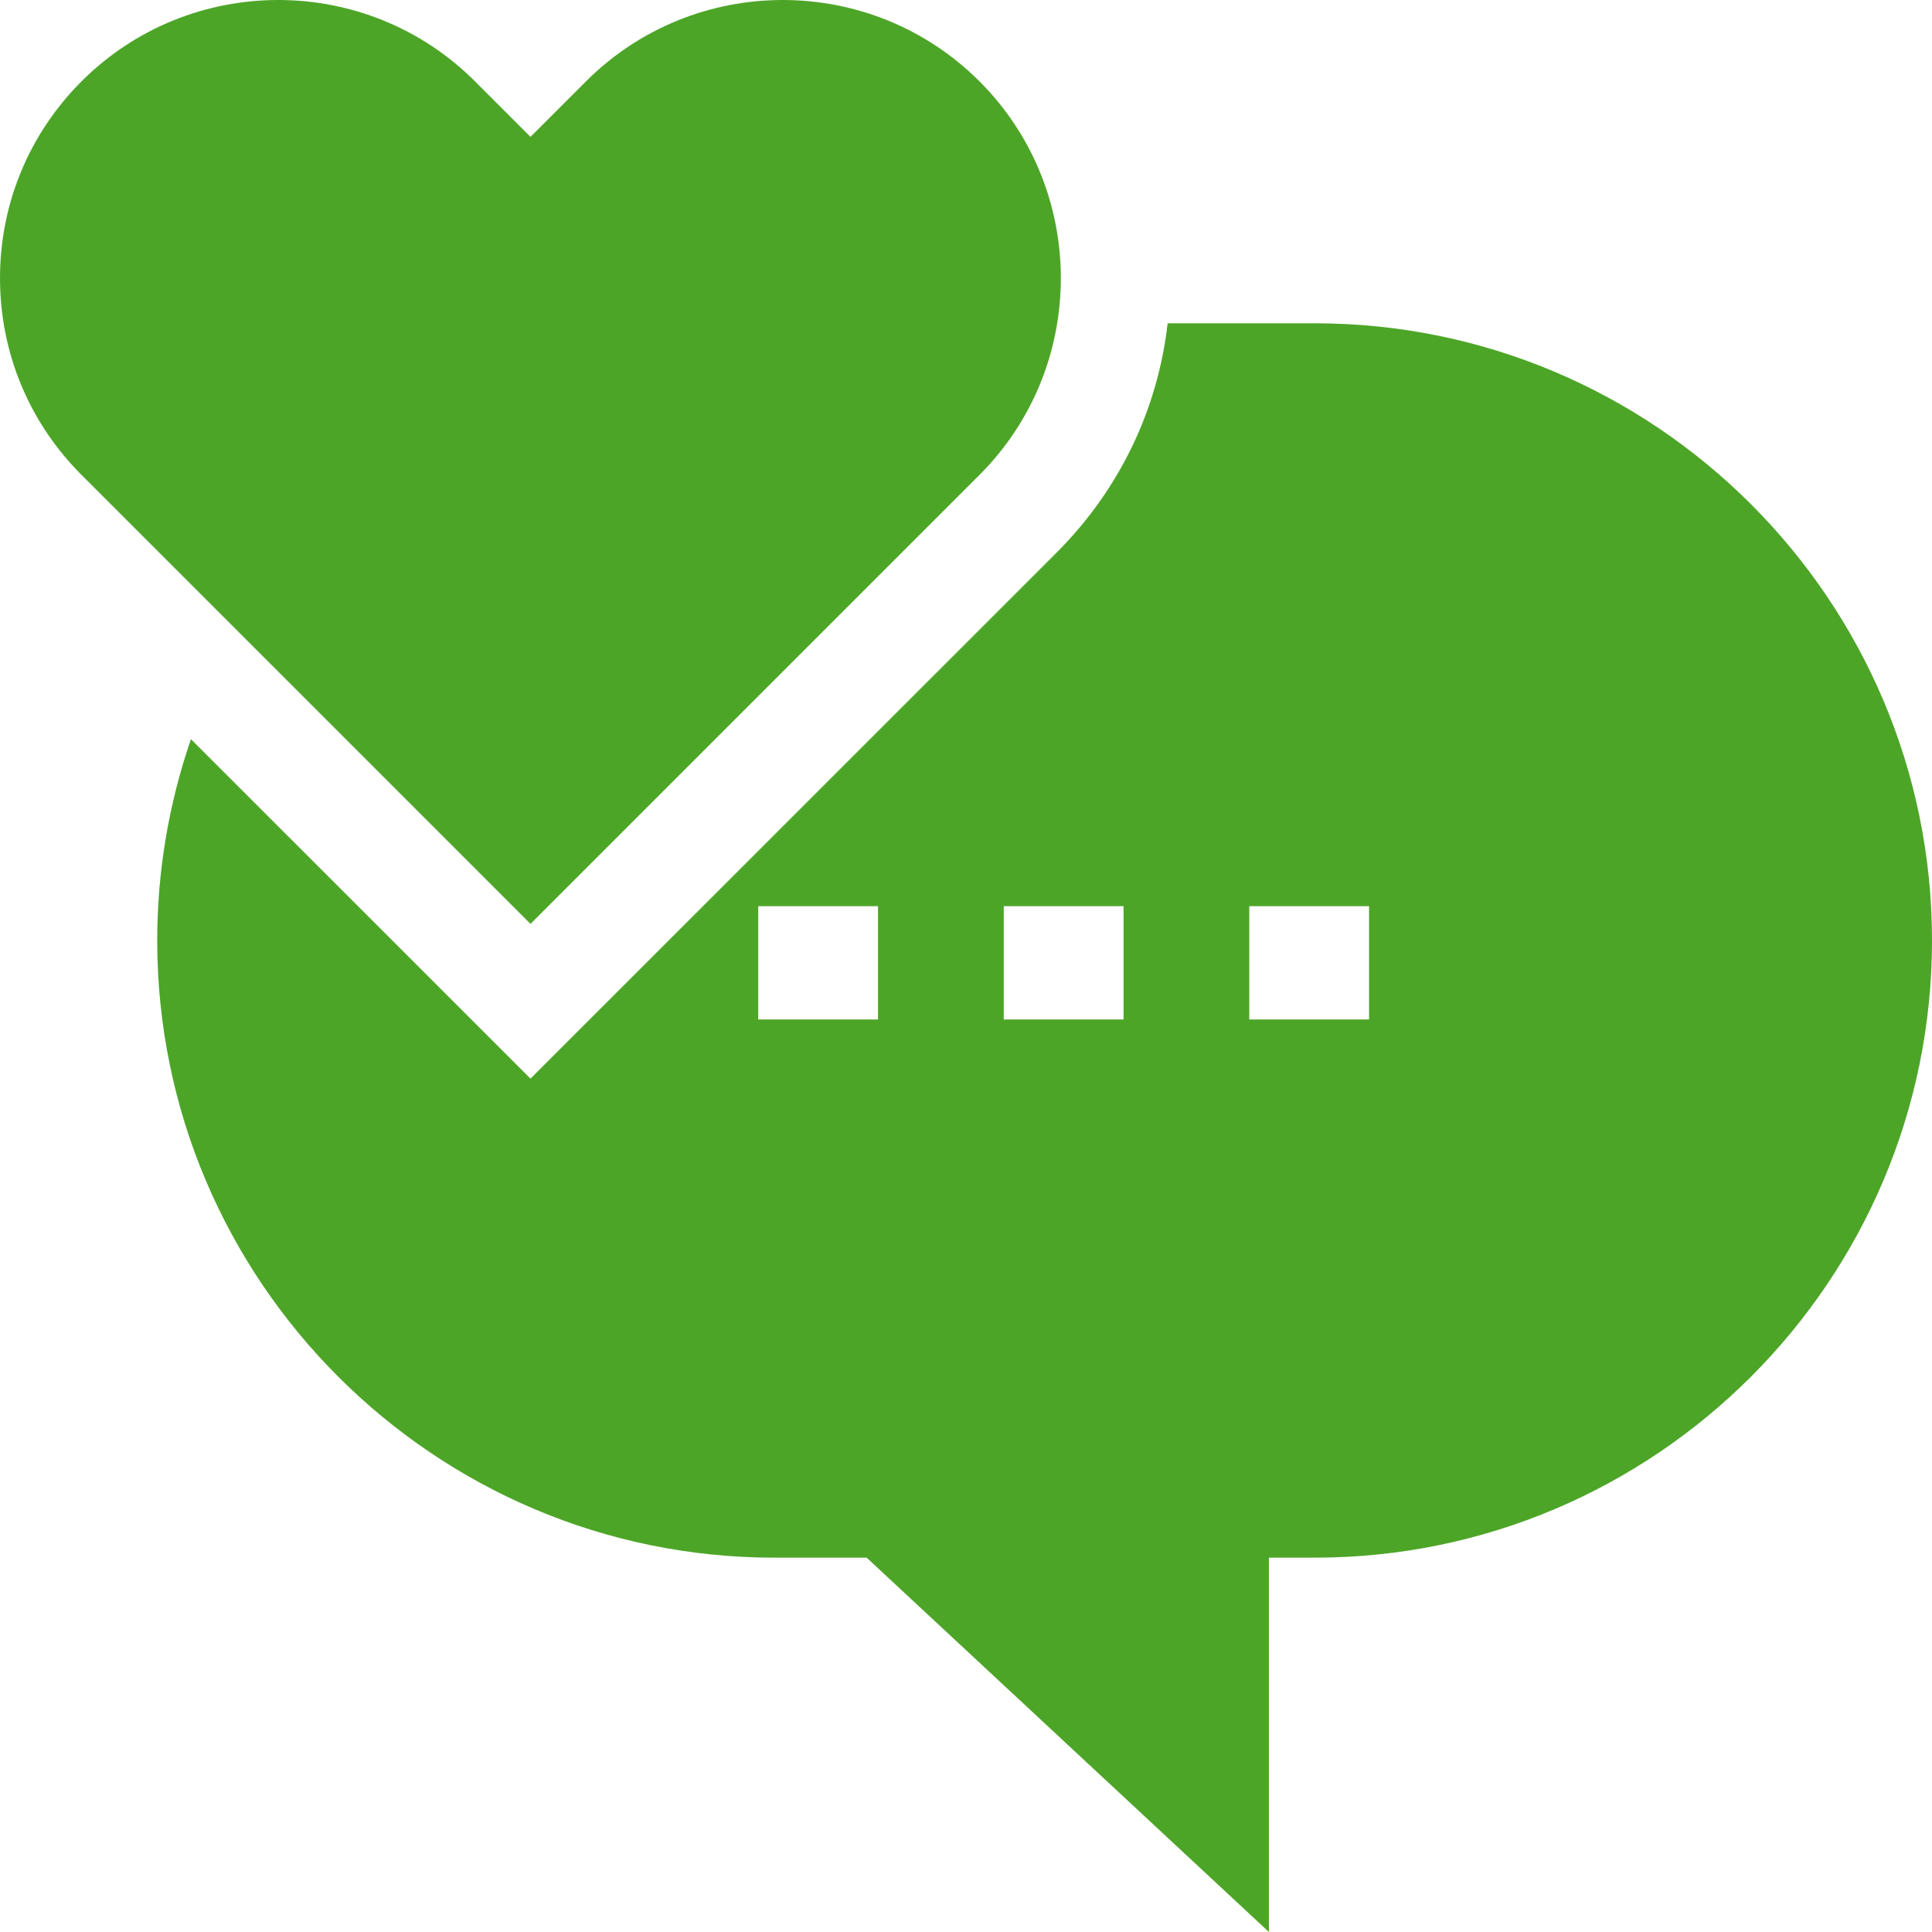 <svg width="24" height="24" viewBox="0 0 24 24" fill="none" xmlns="http://www.w3.org/2000/svg">
<path d="M16.333 4.016H14.505C14.382 5.091 13.904 6.085 13.129 6.861L6.59 13.399L2.372 9.182C2.097 9.981 1.953 10.825 1.953 11.683C1.953 15.91 5.393 19.35 9.62 19.35H10.766L15.763 24V19.35H16.333C20.561 19.35 24 15.91 24 11.683C24 7.455 20.561 4.016 16.333 4.016ZM10.907 12.664H9.419V11.257H10.907V12.664ZM13.957 12.664H12.469V11.257H13.957V12.664ZM17.007 12.664H15.519V11.257H17.007V12.664Z" fill="#4DA528"/>
<path d="M12.168 5.899C13.515 4.552 13.515 2.359 12.168 1.011C10.82 -0.337 8.627 -0.337 7.279 1.011L6.59 1.7L5.901 1.011C4.553 -0.337 2.36 -0.337 1.012 1.011C0.36 1.664 0 2.532 0 3.455C0 4.378 0.36 5.247 1.012 5.899L6.59 11.477L12.168 5.899Z" fill="#4DA528"/>
</svg>

